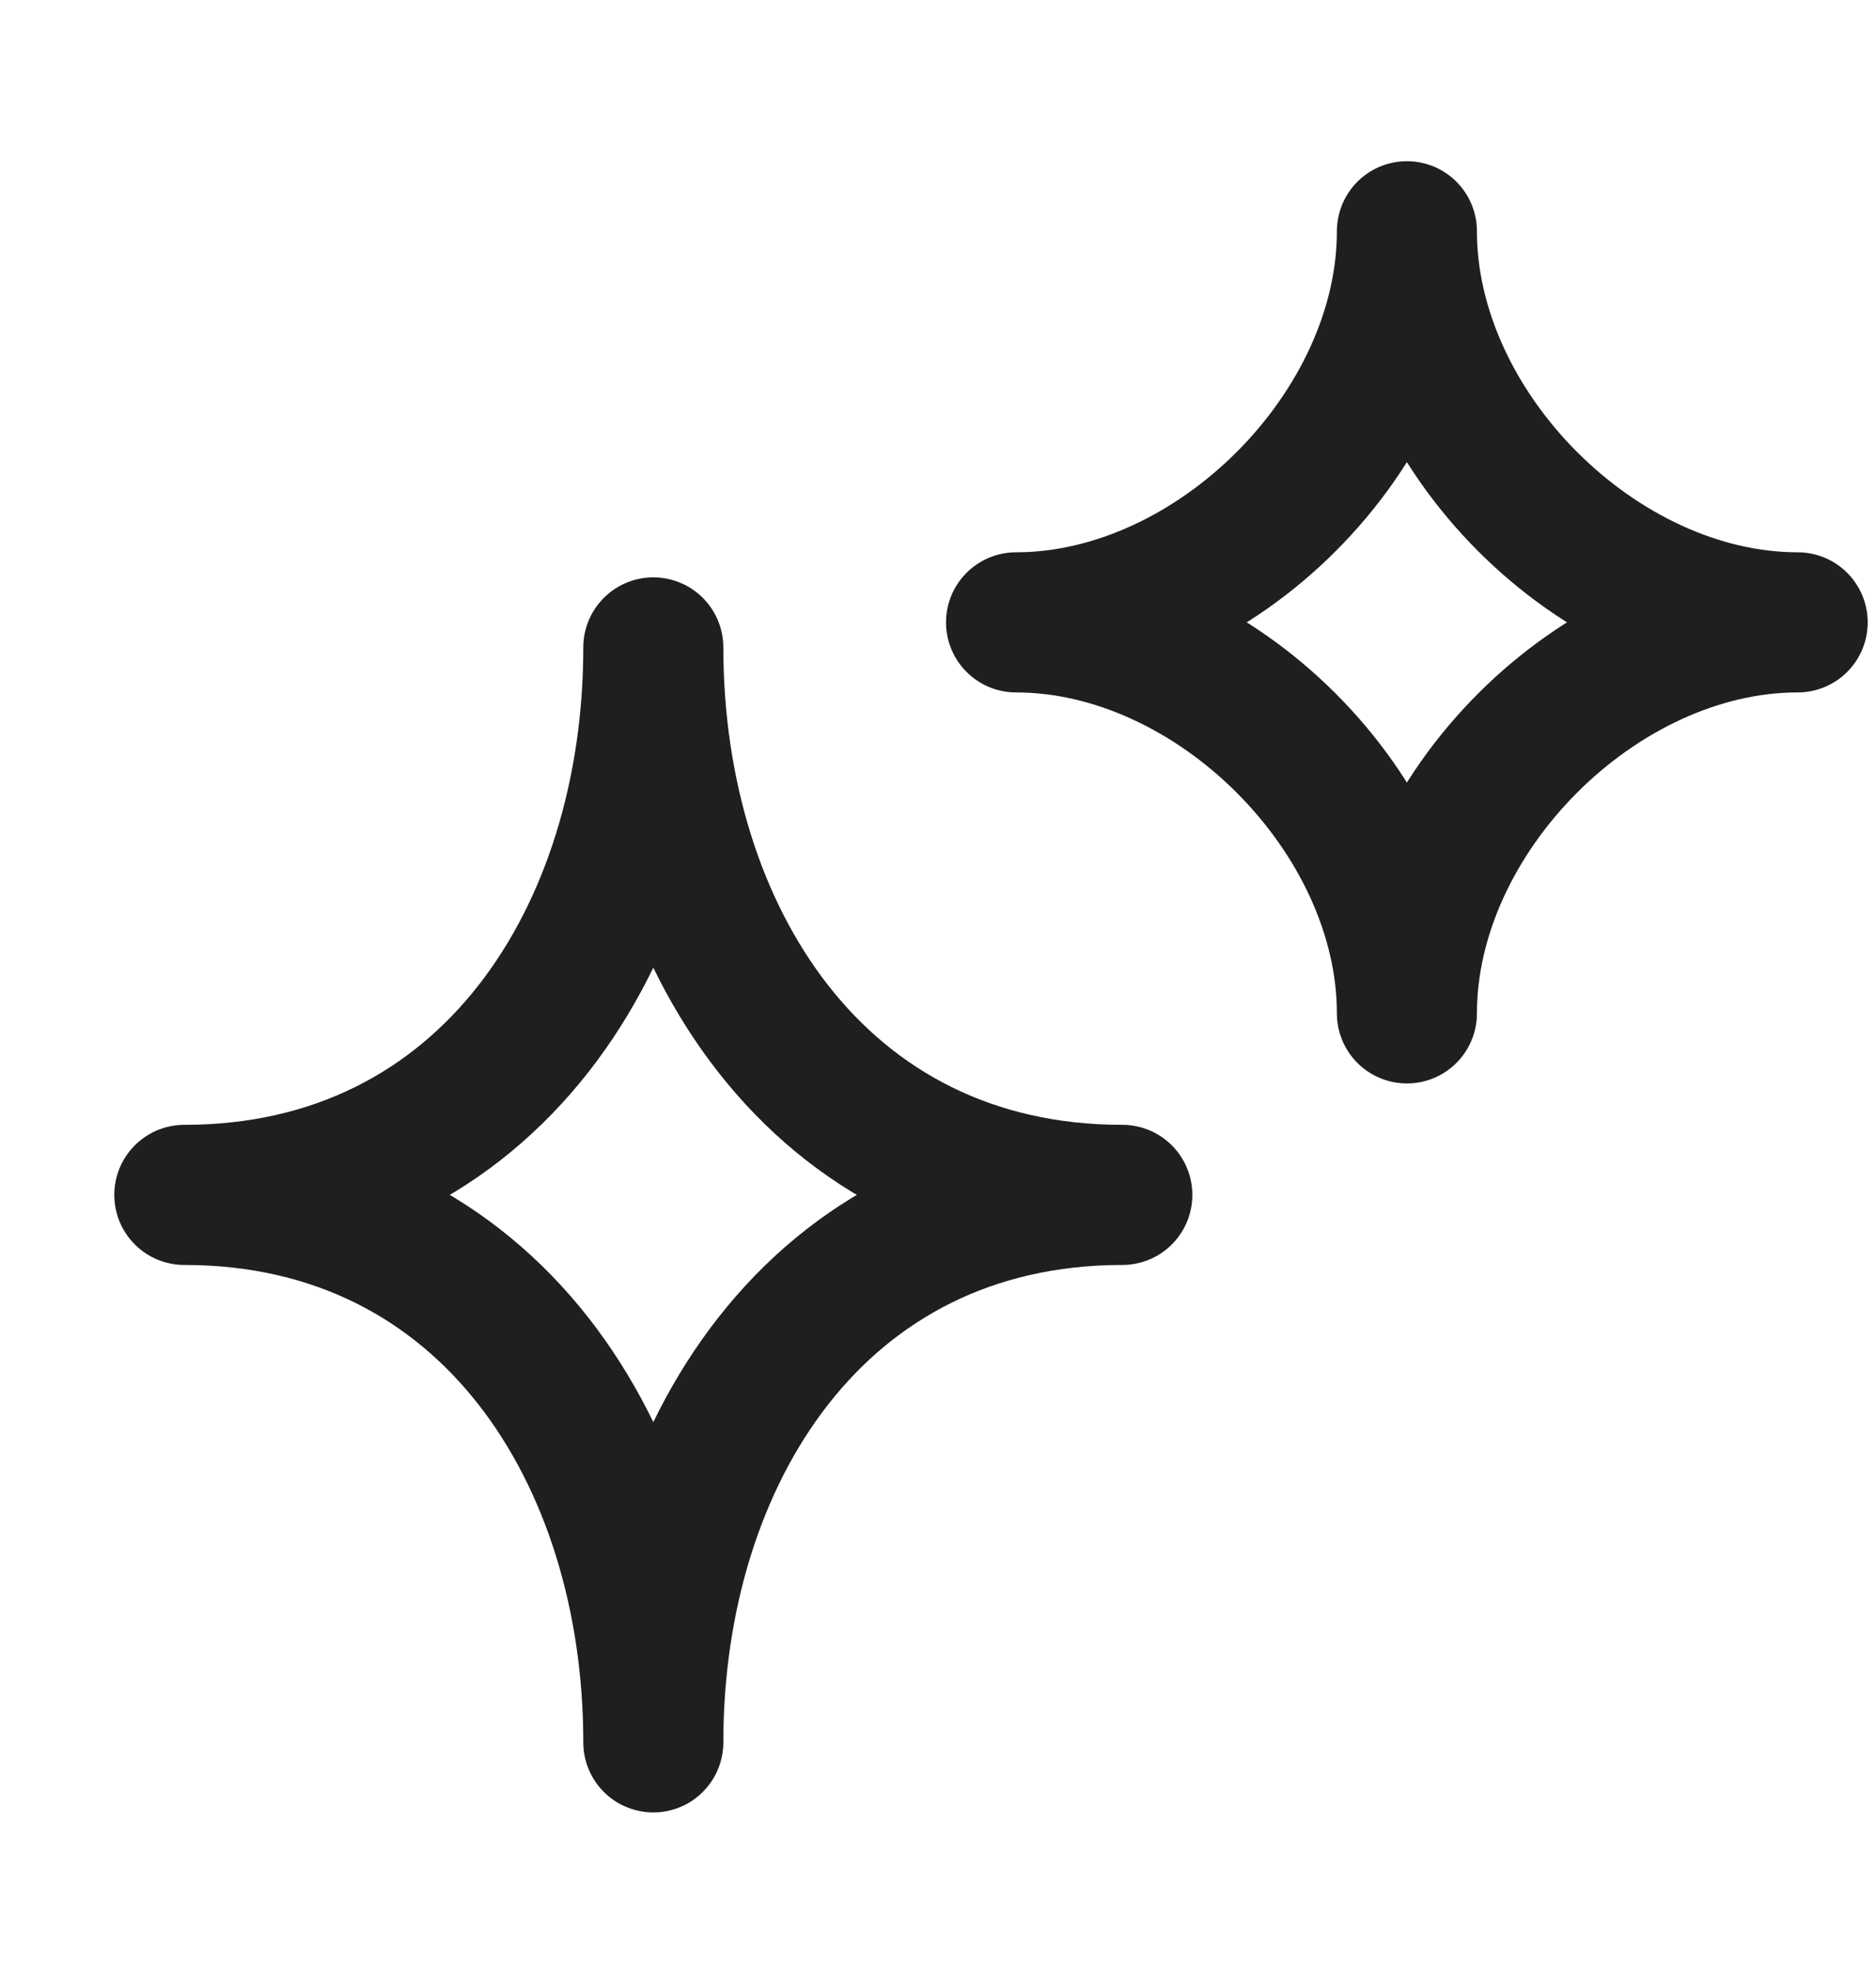 <svg width="20" height="21" viewBox="0 0 20 21" fill="none" xmlns="http://www.w3.org/2000/svg">
<g id="icon/outline/shiny">
<path id="Vector" d="M6.965 18.564C6.965 15.496 8.716 12.731 11.965 12.731C8.716 12.731 6.965 9.966 6.965 6.898C6.965 9.966 5.214 12.731 1.965 12.731C5.214 12.731 6.965 15.496 6.965 18.564Z" stroke="#1D1F20" stroke-width="1.493" stroke-linecap="round" stroke-linejoin="round"/>
<path id="Vector_2" d="M14.999 10.797C14.999 8.673 17.041 6.631 19.165 6.631C17.041 6.631 14.999 4.588 14.999 2.464C14.999 4.588 12.956 6.631 10.832 6.631C12.956 6.631 14.999 8.673 14.999 10.797Z" stroke="#1D1F20" stroke-width="1.493" stroke-linecap="round" stroke-linejoin="round"/>
</g>
</svg>
